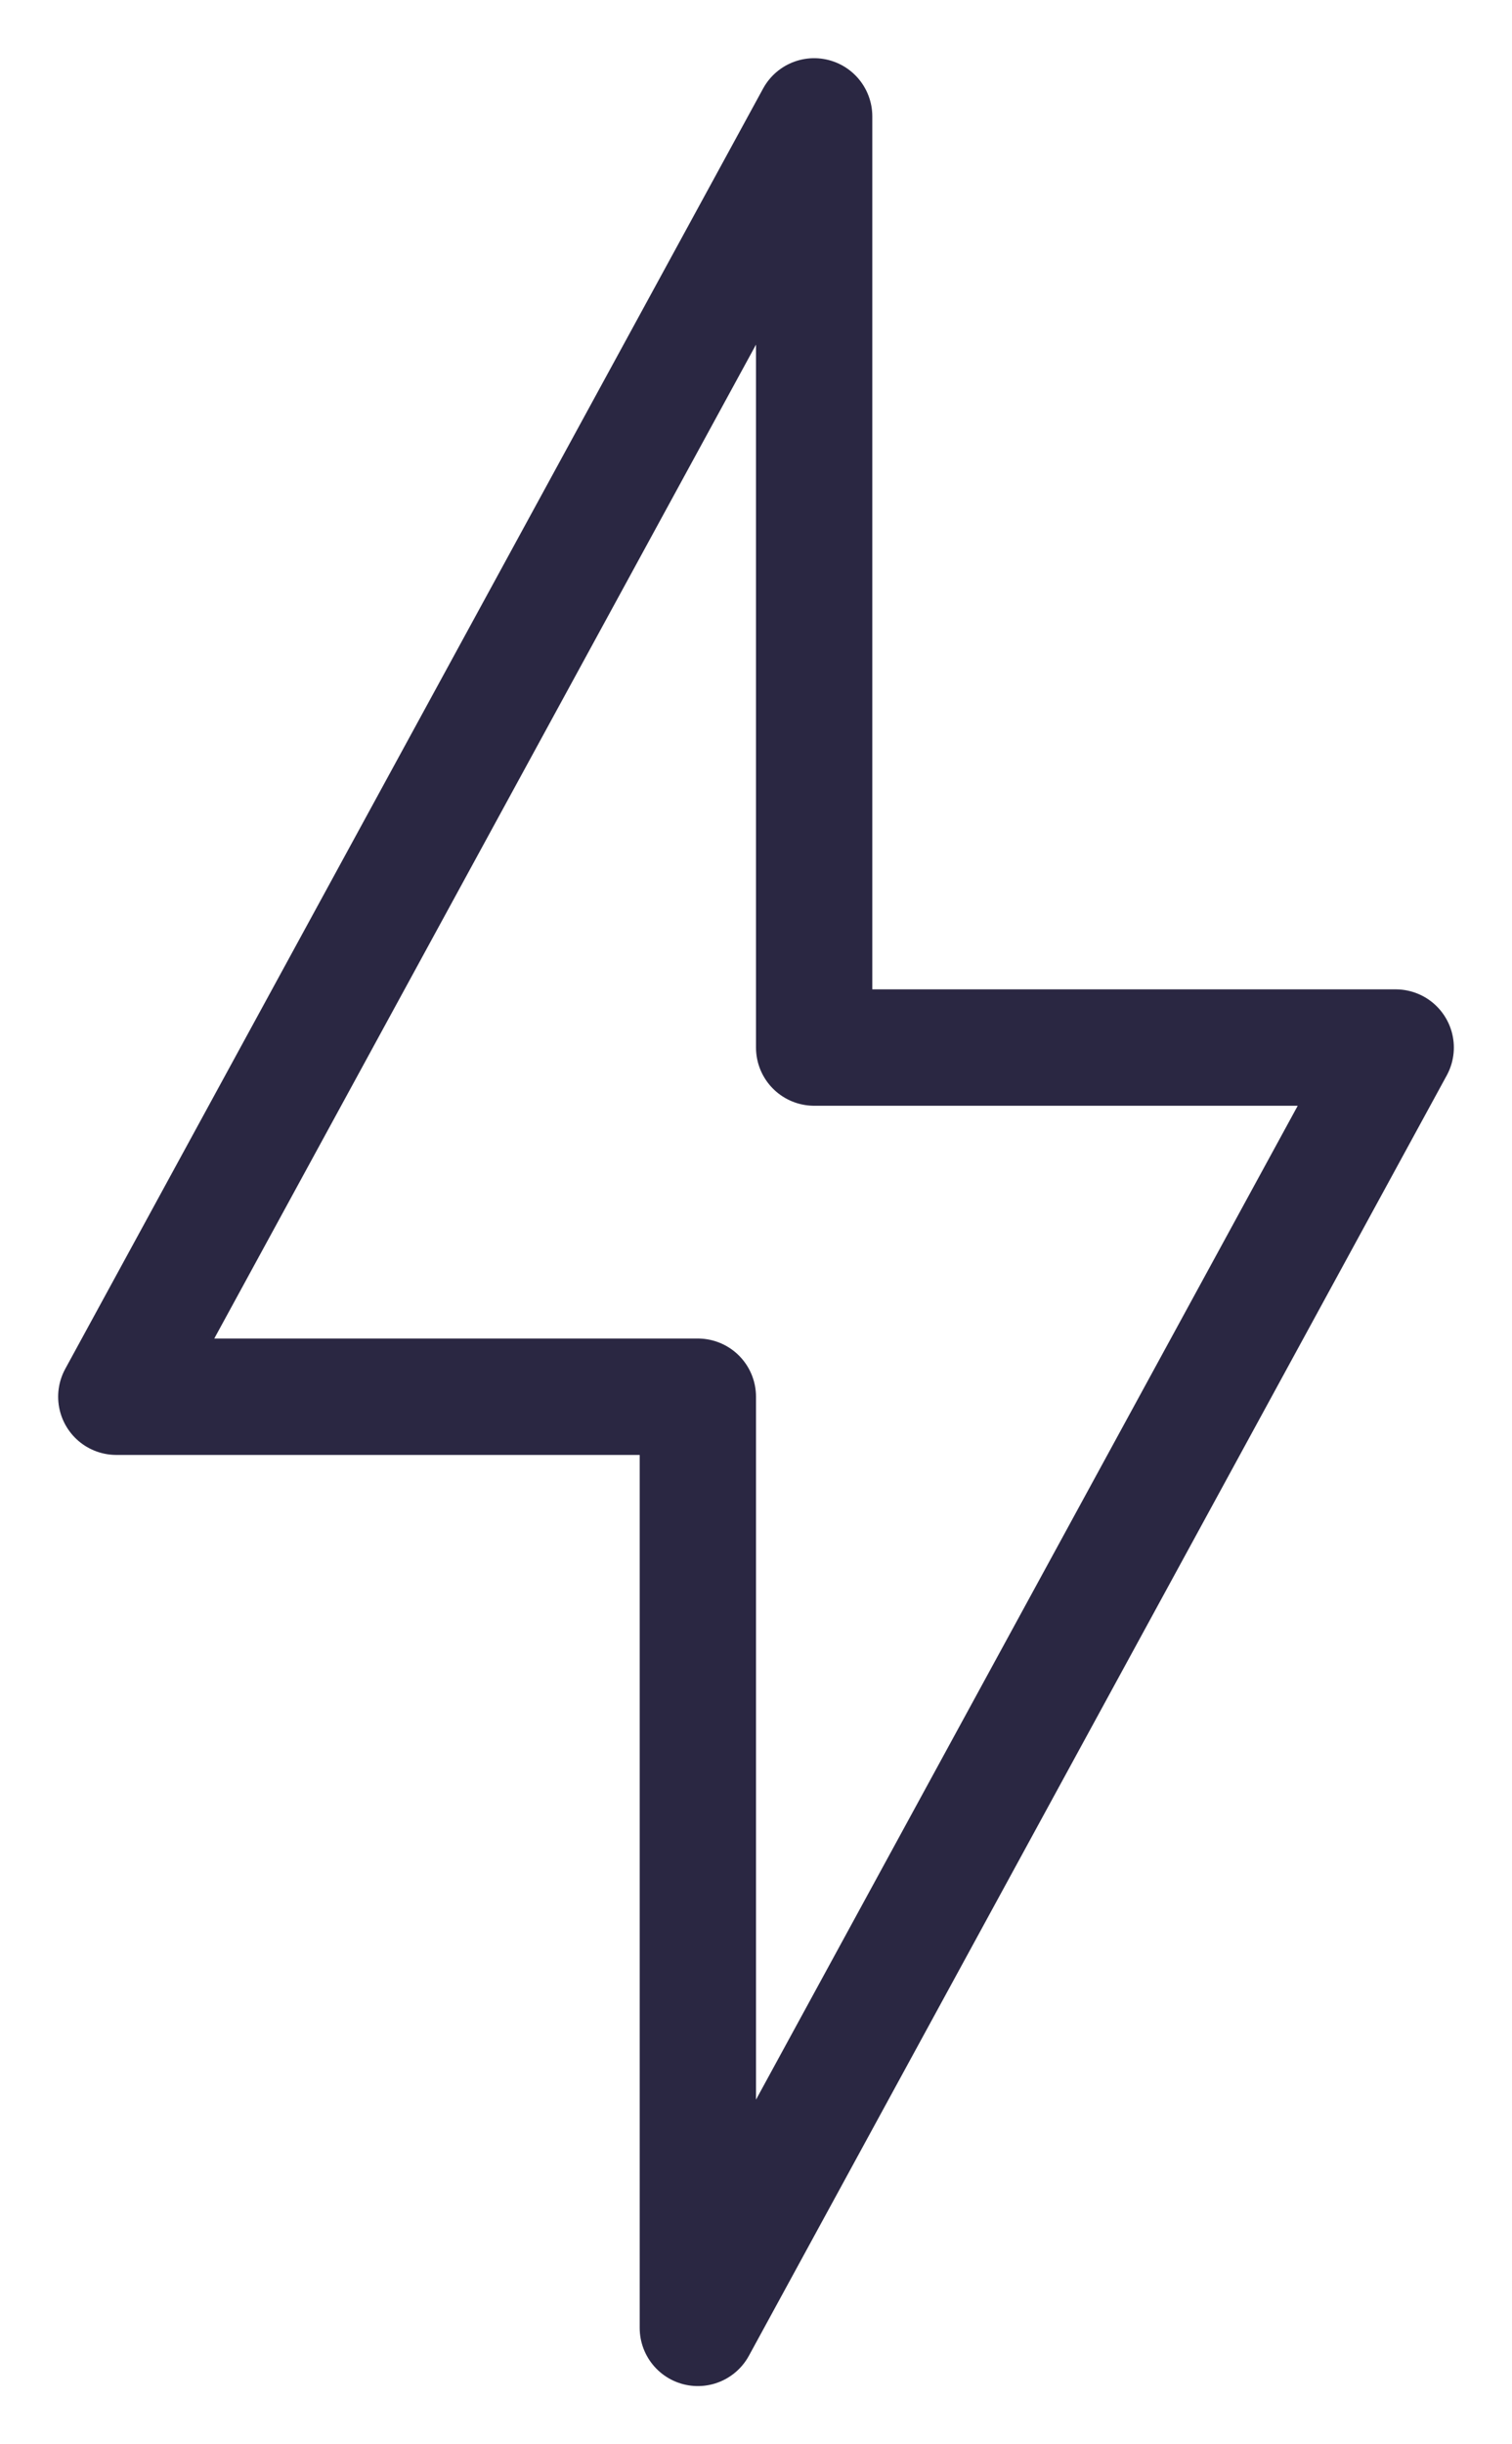 <?xml version="1.0" encoding="utf-8"?>
<svg xmlns="http://www.w3.org/2000/svg" width="13" height="21" viewBox="0 0 13 21" fill="none">
<path d="M1 12L7 1V9H12L6 20V12H1Z" stroke="#2A2742" stroke-linecap="round" stroke-linejoin="round"/>
</svg>